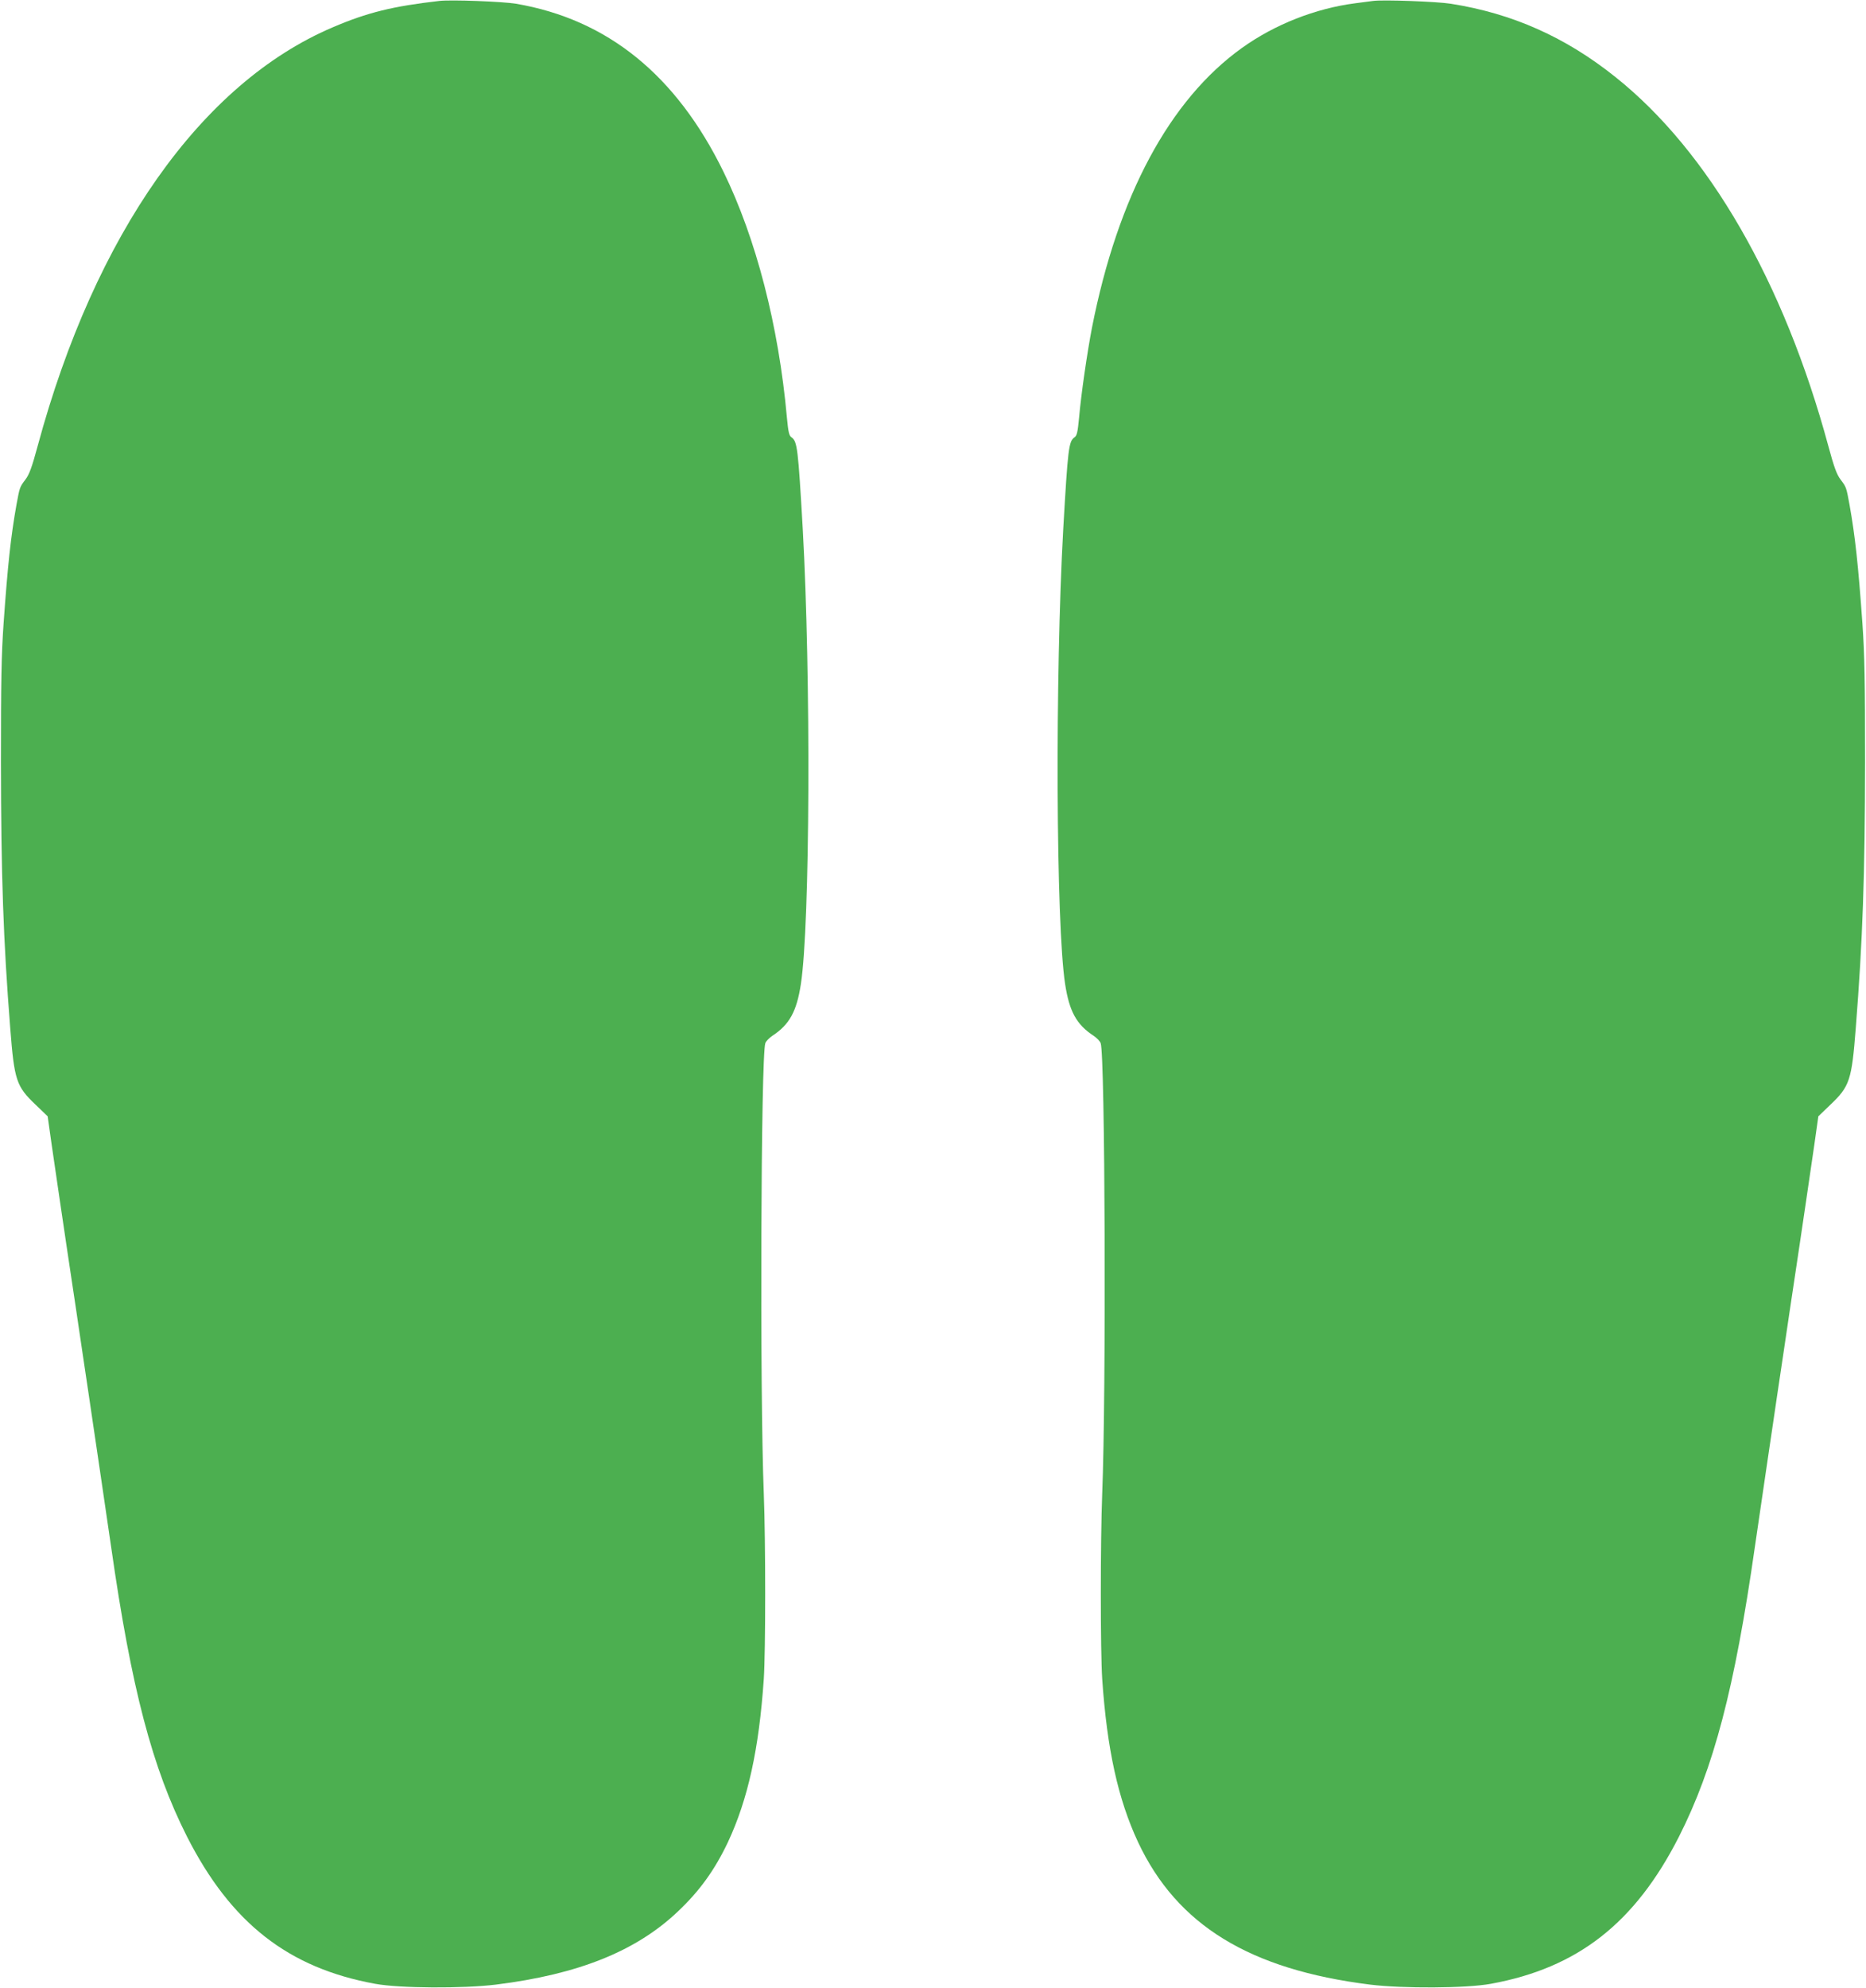 <?xml version="1.0" standalone="no"?>
<!DOCTYPE svg PUBLIC "-//W3C//DTD SVG 20010904//EN"
 "http://www.w3.org/TR/2001/REC-SVG-20010904/DTD/svg10.dtd">
<svg version="1.0" xmlns="http://www.w3.org/2000/svg"
 width="1202pt" height="1280pt" viewBox="0 0 1202 1280"
 preserveAspectRatio="xMidYMid meet">
<g transform="translate(0,1280) scale(0.1,-0.1)"
fill="#4caf50" stroke="none">
<path d="M2830 12794 c-298 -34 -463 -74 -687 -170 -846 -360 -1531 -1331
-1900 -2694 -37 -137 -54 -184 -79 -217 -37 -49 -37 -49 -58 -163 -36 -202
-56 -385 -83 -765 -14 -201 -17 -375 -17 -890 1 -732 15 -1145 60 -1715 26
-335 39 -374 163 -492 l78 -75 26 -184 c15 -101 40 -276 57 -389 17 -113 35
-234 40 -270 5 -36 19 -126 30 -200 11 -74 25 -164 30 -200 5 -36 23 -157 40
-270 45 -303 47 -313 69 -465 12 -77 34 -232 51 -345 17 -113 46 -315 66 -450
130 -910 265 -1423 489 -1865 283 -556 652 -845 1212 -947 159 -29 566 -31
778 -5 531 66 902 215 1171 470 141 133 238 268 323 447 129 276 200 598 231
1050 12 181 12 888 0 1195 -26 645 -19 2824 10 2899 4 12 25 34 46 48 110 72
156 157 183 333 59 382 65 1980 12 2930 -30 518 -35 563 -72 589 -16 11 -21
33 -30 127 -53 592 -199 1155 -409 1584 -305 623 -747 980 -1336 1081 -85 14
-419 27 -494 18z"/>
<path d="M8845 12794 c-16 -2 -68 -9 -115 -15 -256 -33 -518 -136 -729 -287
-467 -334 -800 -954 -967 -1802 -30 -155 -70 -428 -83 -579 -9 -94 -14 -116
-30 -127 -37 -26 -42 -71 -72 -589 -53 -950 -47 -2548 12 -2930 27 -176 73
-261 183 -333 21 -14 42 -36 46 -48 29 -75 36 -2254 10 -2899 -12 -307 -12
-1014 0 -1195 31 -452 102 -774 231 -1050 251 -534 718 -820 1494 -917 212
-26 619 -24 778 5 560 102 929 391 1212 947 224 442 359 955 489 1865 20 135
49 337 66 450 17 113 39 268 51 345 22 152 24 162 69 465 17 113 35 234 40
270 5 36 19 126 30 200 11 74 25 164 30 200 5 36 23 157 40 270 17 113 42 288
57 389 l26 184 78 75 c124 118 137 157 163 492 45 570 59 983 60 1715 0 515
-3 689 -17 890 -27 380 -47 563 -83 765 -21 114 -21 114 -58 163 -25 33 -42
80 -79 217 -286 1055 -771 1896 -1371 2374 -321 257 -665 410 -1061 472 -87
14 -438 27 -500 18z"/>
</g>
</svg>
